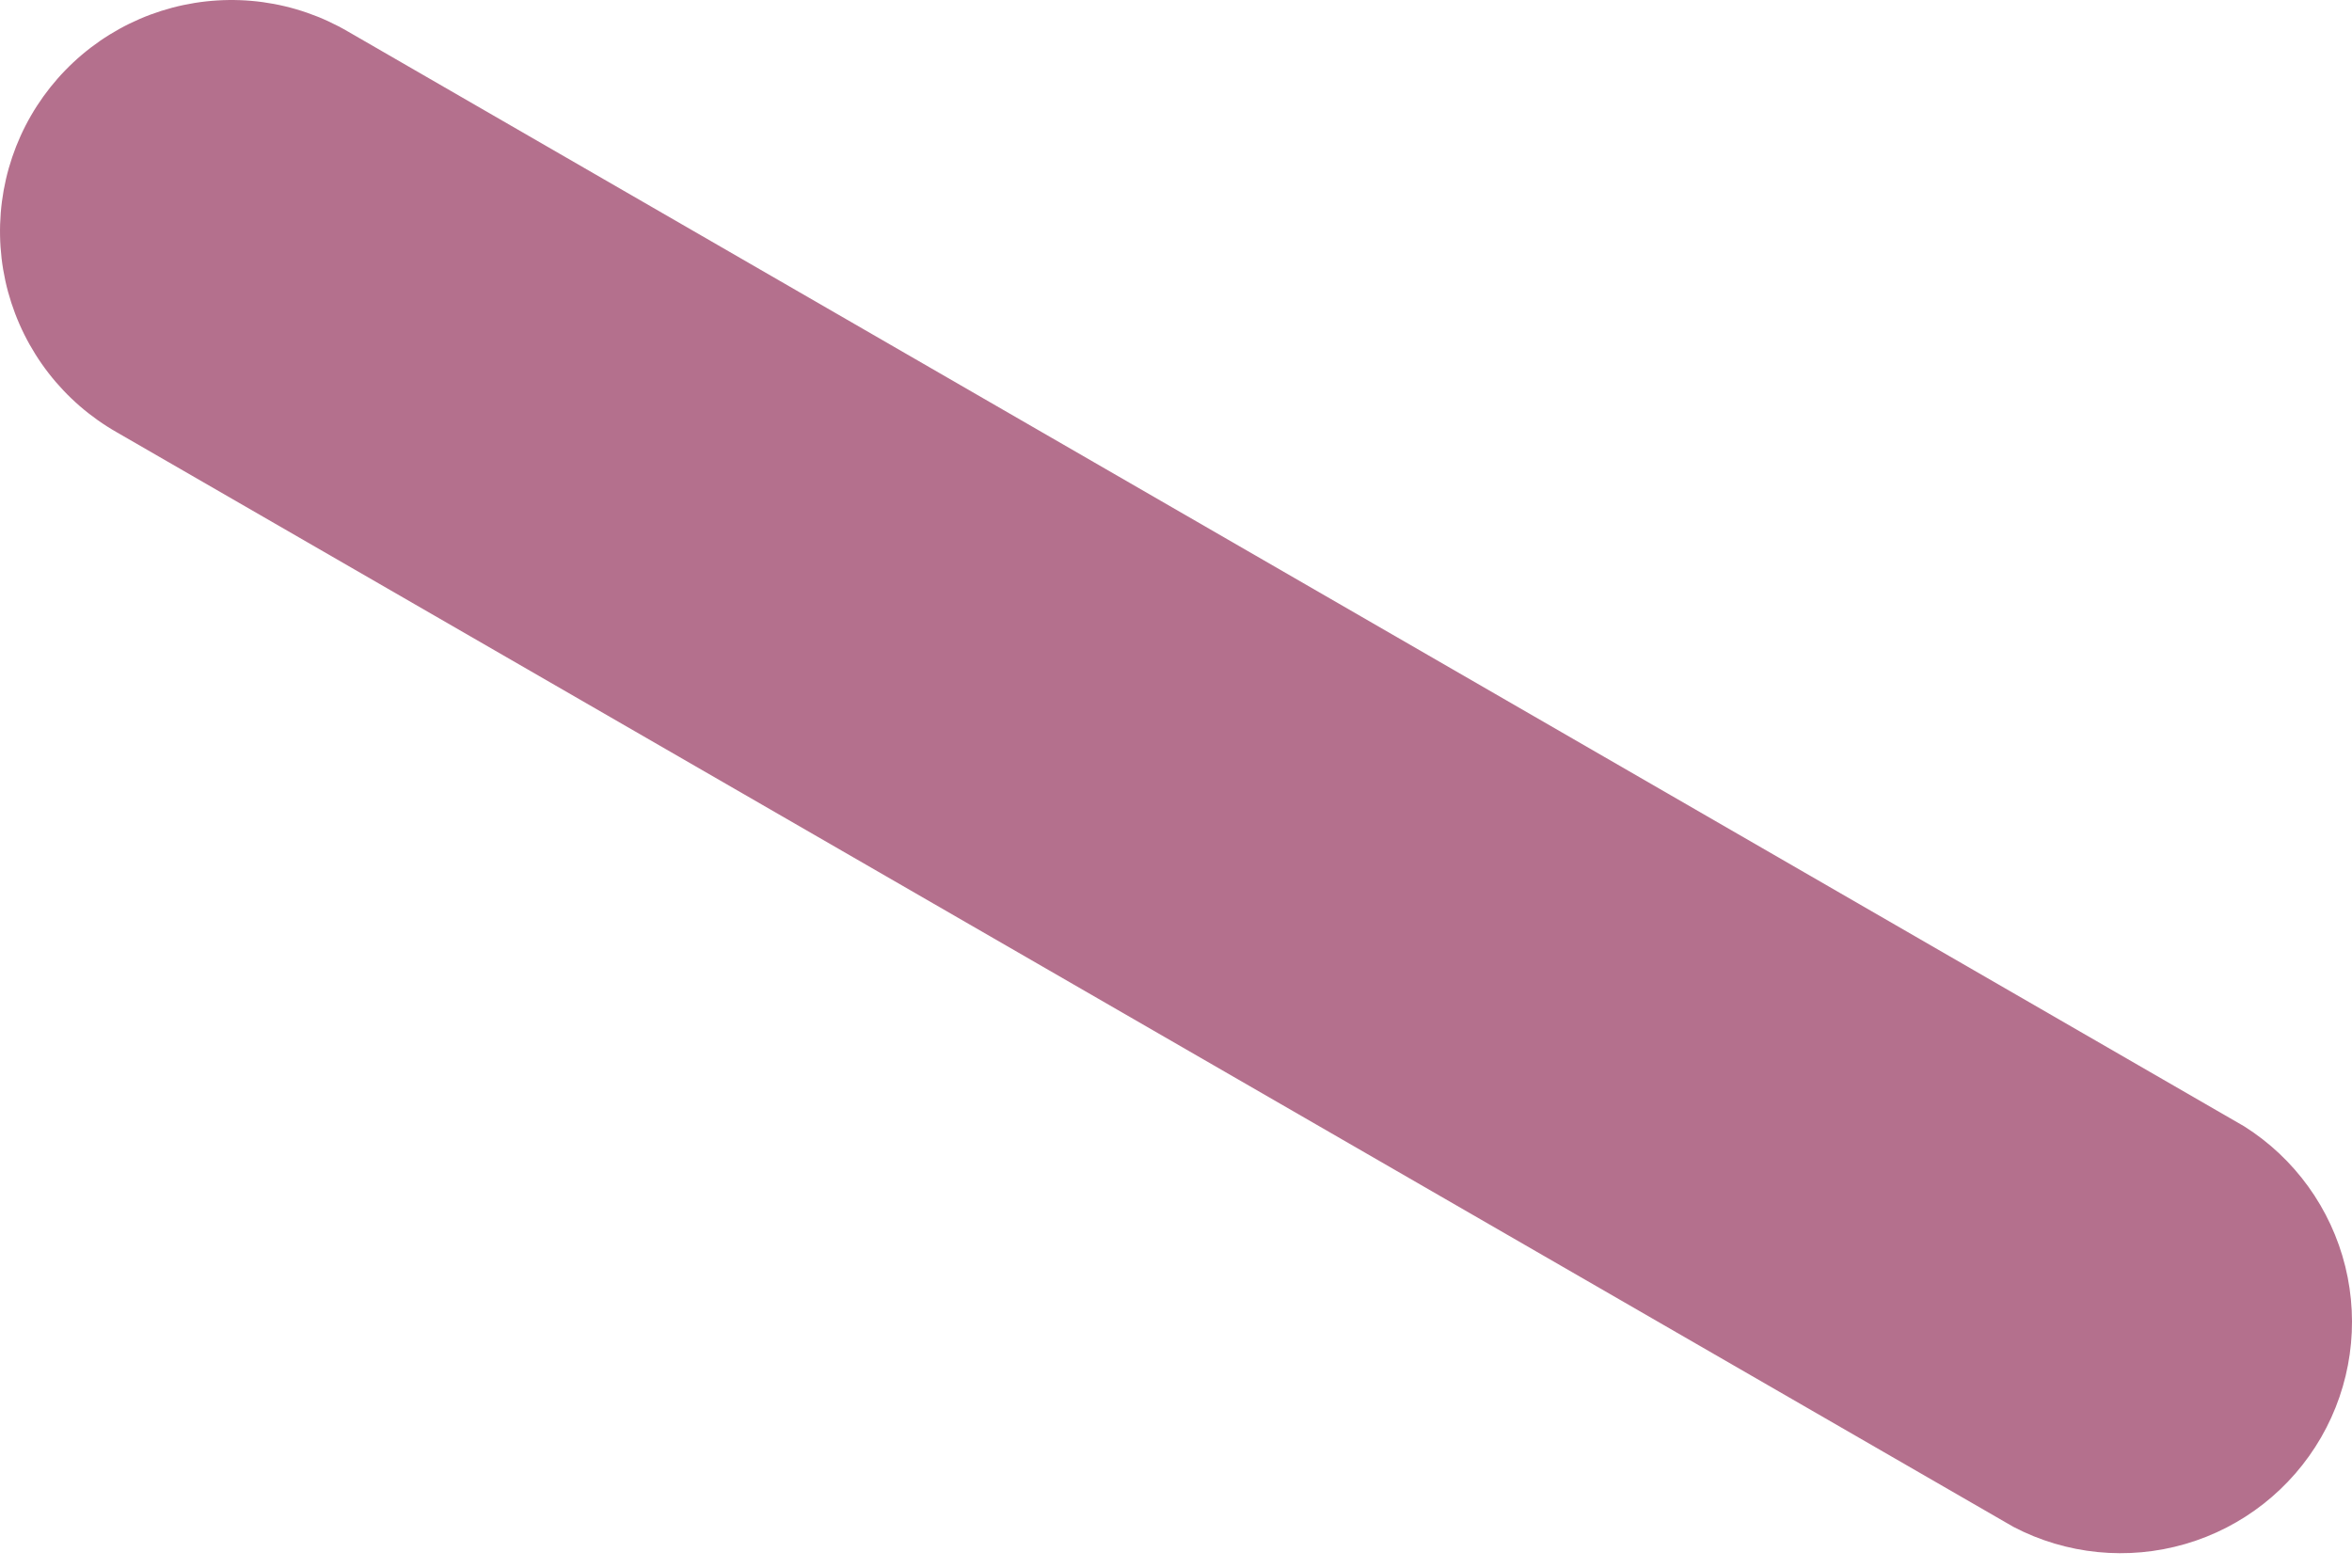 <?xml version="1.0" encoding="UTF-8"?> <svg xmlns="http://www.w3.org/2000/svg" width="51" height="34" viewBox="0 0 51 34" fill="none"> <path d="M48.664 24.429L7.554 0.689C6.983 0.354 6.352 0.136 5.697 0.046C5.041 -0.043 4.374 -0.002 3.735 0.167C3.095 0.336 2.495 0.63 1.969 1.032C1.444 1.434 1.003 1.935 0.672 2.508C0.341 3.081 0.127 3.714 0.042 4.37C-0.043 5.026 0.002 5.693 0.175 6.331C0.349 6.97 0.647 7.568 1.052 8.091C1.457 8.614 1.962 9.051 2.537 9.378L43.659 33.115C44.806 33.715 46.141 33.848 47.385 33.486C48.628 33.125 49.683 32.296 50.33 31.174C50.977 30.052 51.164 28.724 50.854 27.466C50.543 26.209 49.759 25.121 48.664 24.429Z" fill="#B4708D"></path> </svg> 